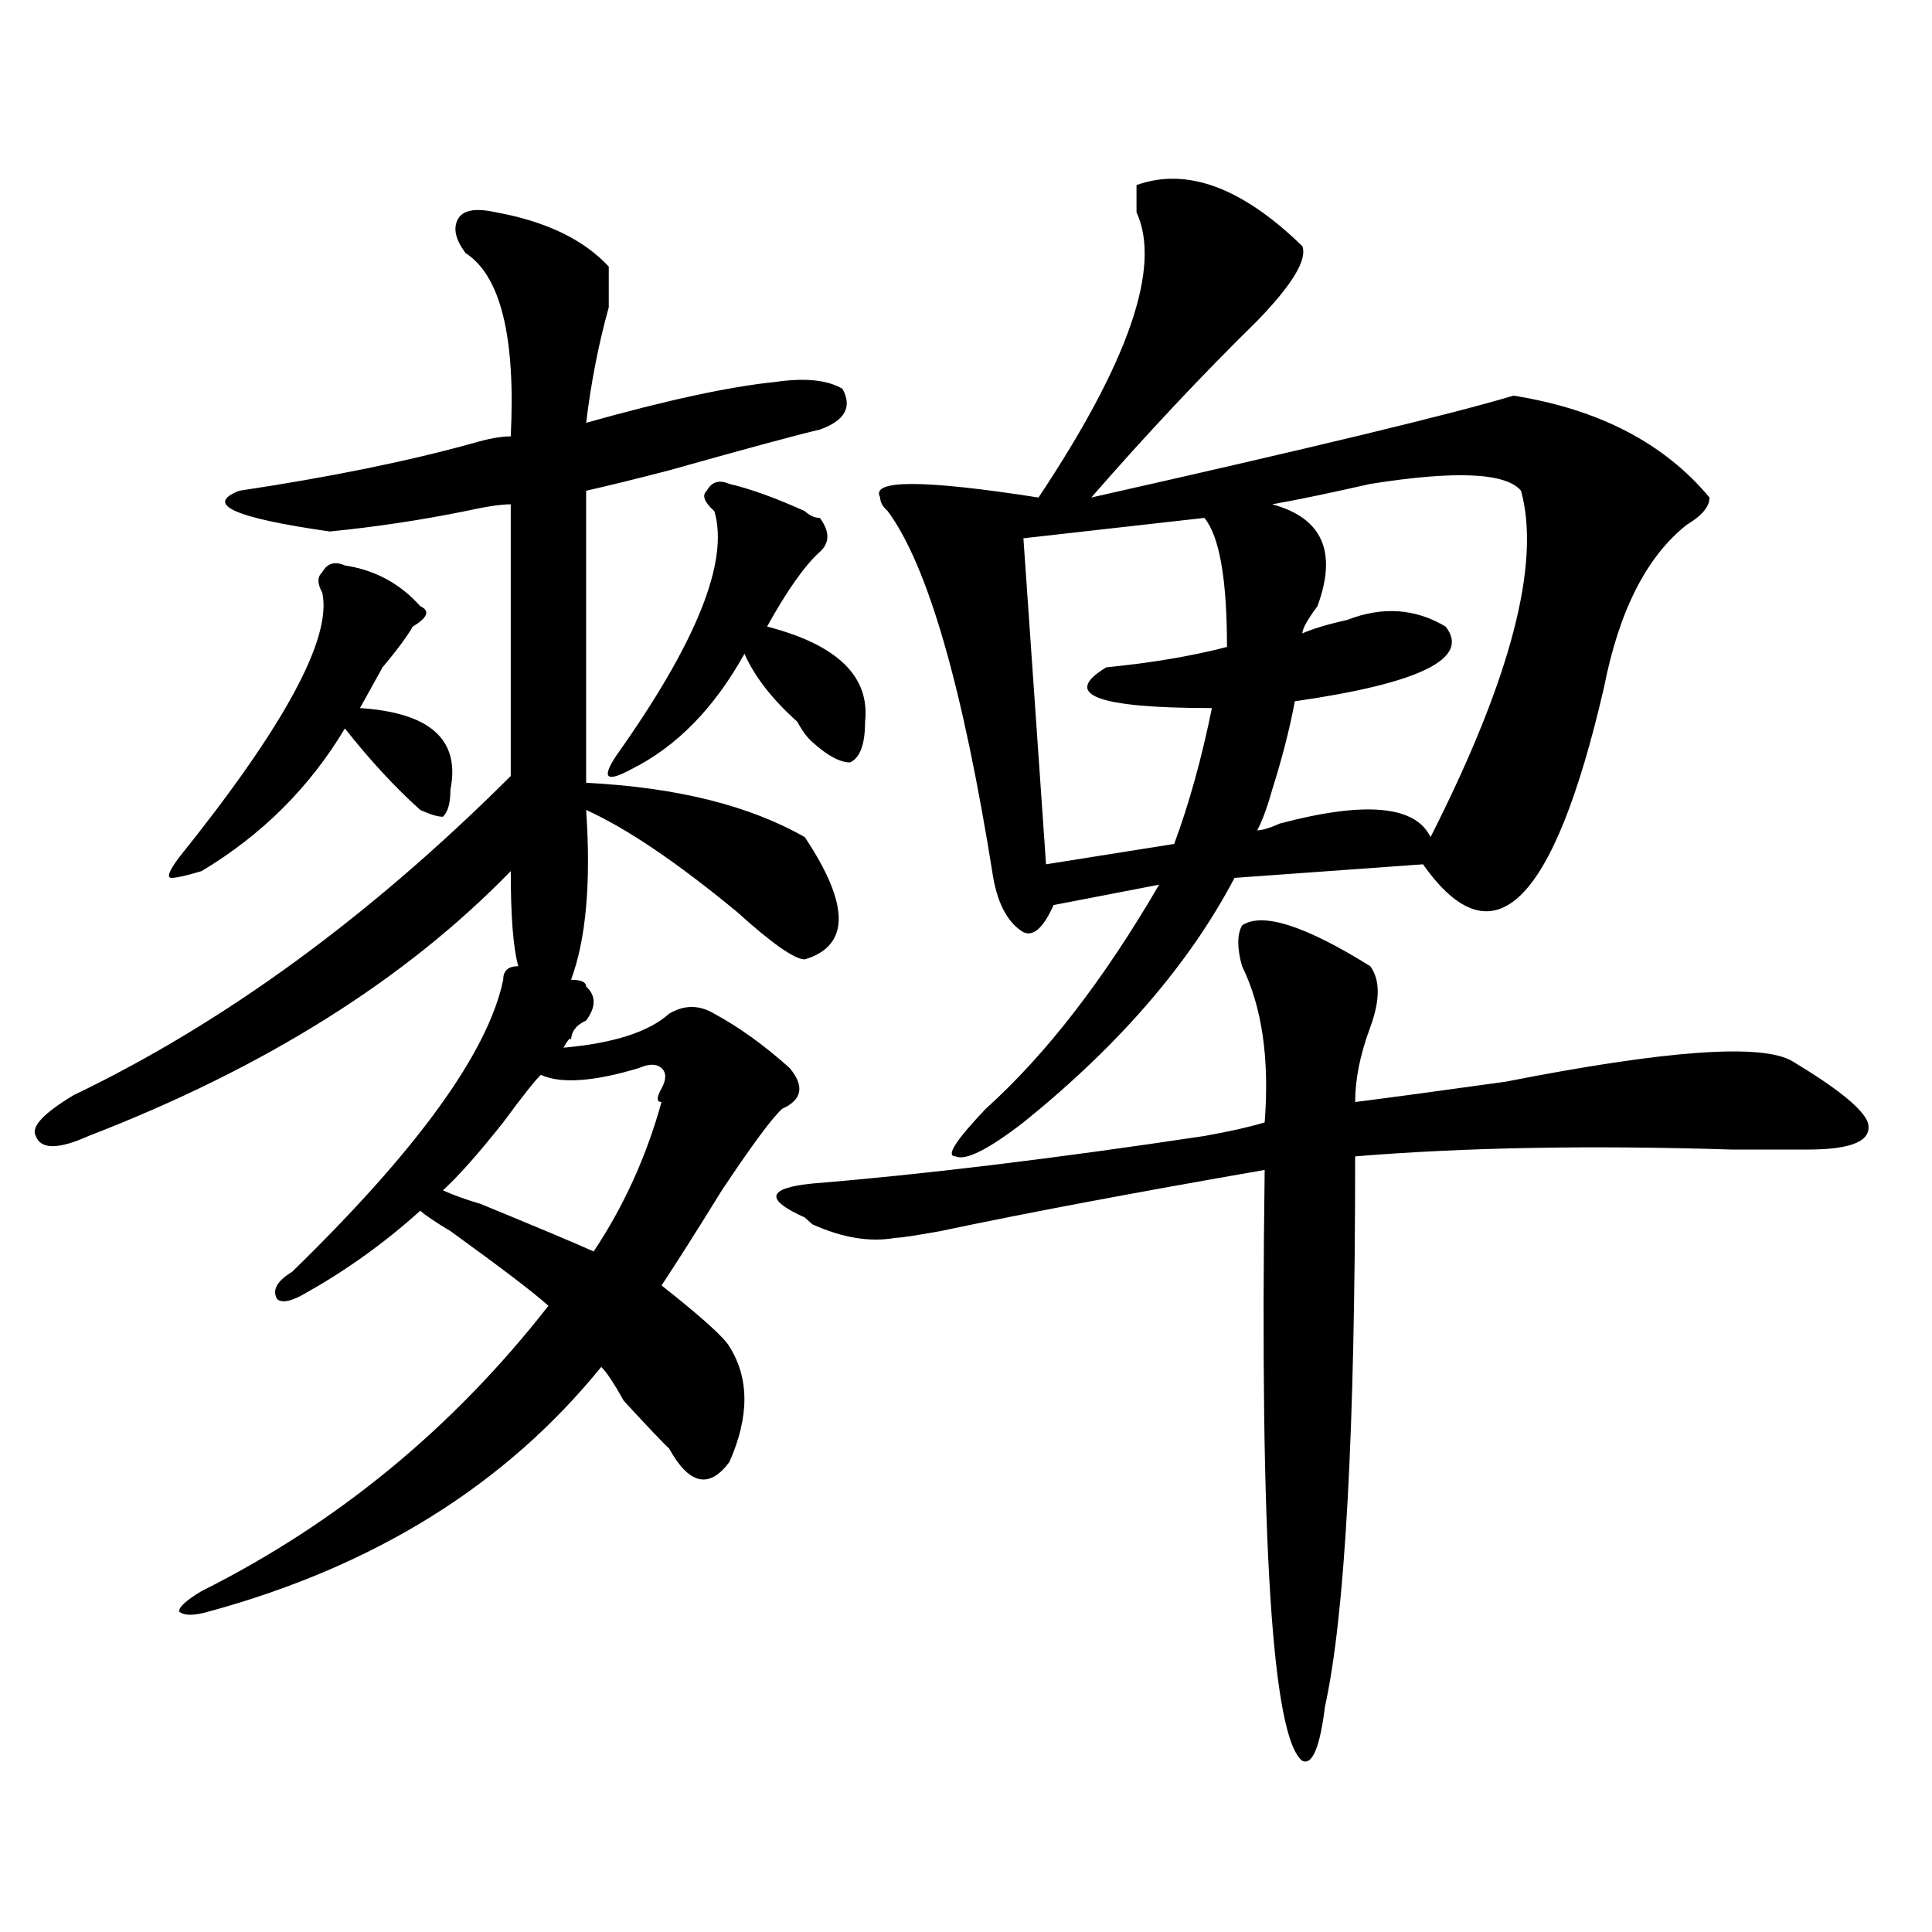<?xml version="1.0" encoding="utf-8"?>
<!-- Generator: Adobe Illustrator 16.0.0, SVG Export Plug-In . SVG Version: 6.00 Build 0)  -->
<!DOCTYPE svg PUBLIC "-//W3C//DTD SVG 1.1//EN" "http://www.w3.org/Graphics/SVG/1.1/DTD/svg11.dtd">
<svg version="1.1" id="图层_1" xmlns="http://www.w3.org/2000/svg" xmlns:xlink="http://www.w3.org/1999/xlink" x="0px" y="0px"
	 width="1000px" height="1000px" viewBox="0 0 1000 1000" enable-background="new 0 0 1000 1000" xml:space="preserve">
<path d="M295.578,507.125c5.184,0,7.805,1.209,7.805,3.516c5.184,4.725,5.184,10.547,0,17.578
	c-5.243,2.362-7.805,5.878-7.805,10.547c0-2.307-1.341-1.153-3.902,3.516c25.976-2.307,44.207-8.185,54.633-17.578
	c7.805-4.669,15.609-4.669,23.414,0c12.988,7.031,25.976,16.425,39.023,28.125c7.805,9.394,6.464,16.425-3.902,21.094
	c-5.243,4.725-15.609,18.787-31.219,42.188c-13.048,21.094-23.414,37.519-31.219,49.219c20.793,16.425,32.5,26.972,35.121,31.641
	c10.366,16.425,10.366,36.365,0,59.766c-10.426,14.063-20.853,11.756-31.219-7.031c-2.621-2.307-10.426-10.547-23.414-24.609
	c-5.243-9.338-9.146-15.216-11.707-17.578c-49.449,60.975-117.07,103.106-202.921,126.563c-7.805,2.307-13.048,2.307-15.609,0
	c0-2.362,3.902-5.878,11.707-10.547c70.242-35.156,130.058-84.375,179.507-147.656c-7.805-7.031-24.755-19.885-50.73-38.672
	c-7.805-4.669-13.048-8.185-15.609-10.547c-18.231,16.425-37.743,30.487-58.535,42.188c-7.805,4.725-13.048,5.878-15.609,3.516
	c-2.622-4.669,0-9.338,7.805-14.063c64.999-63.281,101.46-113.653,109.265-151.172c0-4.669,2.562-7.031,7.805-7.031
	c-2.621-9.338-3.902-25.763-3.902-49.219c-54.632,56.25-127.496,101.953-218.531,137.109c-15.609,7.031-24.755,7.031-27.316,0
	c-2.622-4.669,3.902-11.7,19.512-21.094c78.047-37.463,153.472-92.56,226.335-165.234c0-9.338,0-56.25,0-140.625
	c-5.243,0-13.048,1.209-23.414,3.516c-23.414,4.725-46.828,8.24-70.242,10.547c-49.45-7.031-65.059-14.063-46.828-21.094
	c46.828-7.031,87.132-15.216,120.972-24.609c7.805-2.307,14.269-3.516,19.512-3.516c2.562-51.525-5.243-83.166-23.414-94.922
	c-5.243-7.031-6.523-12.854-3.902-17.578c2.562-4.669,9.086-5.822,19.512-3.516c25.976,4.725,45.487,14.063,58.535,28.125
	c0,4.725,0,11.756,0,21.094c-5.243,18.787-9.146,38.672-11.707,59.766c41.585-11.7,74.145-18.731,97.559-21.094
	c15.609-2.307,27.316-1.153,35.121,3.516c5.184,9.394,1.281,16.425-11.707,21.094c-10.426,2.362-36.462,9.394-78.047,21.094
	c-18.23,4.725-32.56,8.24-42.926,10.547c0,32.85,0,83.222,0,151.172c46.828,2.362,84.511,11.756,113.168,28.125
	c23.414,35.156,23.414,56.25,0,63.281c-5.243,0-16.95-8.185-35.121-24.609c-31.219-25.763-57.254-43.341-78.047-52.734
	C305.944,456.753,303.383,486.031,295.578,507.125z M178.508,292.672c15.609,2.362,28.597,9.394,39.023,21.094
	c5.183,2.362,3.902,5.878-3.902,10.547c-2.622,4.725-7.805,11.756-15.609,21.094c-5.244,9.394-9.146,16.425-11.707,21.094
	c36.402,2.362,52.011,16.425,46.828,42.188c0,7.031-1.341,11.756-3.902,14.063c-2.622,0-6.524-1.153-11.707-3.516
	c-13.048-11.7-26.036-25.763-39.023-42.188c-18.231,30.487-42.926,55.097-74.145,73.828c-7.805,2.362-13.048,3.516-15.609,3.516
	c-2.622,0-1.341-3.516,3.902-10.547c54.633-67.95,79.328-113.653,74.145-137.109c-2.622-4.669-2.622-8.185,0-10.547
	C169.362,291.519,173.265,290.365,178.508,292.672z M330.699,552.828c-23.414,7.031-40.364,8.24-50.73,3.516
	c-2.621,2.362-9.146,10.547-19.512,24.609c-13.048,16.425-23.414,28.125-31.218,35.156c5.183,2.362,11.707,4.725,19.511,7.031
	c28.598,11.756,48.109,19.94,58.535,24.609c15.609-23.4,27.316-49.219,35.121-77.344c-2.621,0-2.621-2.307,0-7.031
	c2.562-4.669,2.562-8.185,0-10.547C339.785,550.521,335.883,550.521,330.699,552.828z M377.527,250.484
	c10.366,2.362,23.414,7.031,39.023,14.063c2.562,2.362,5.184,3.516,7.805,3.516c5.184,7.031,5.184,12.909,0,17.578
	c-7.805,7.031-16.95,19.94-27.316,38.672c36.402,9.394,53.292,25.818,50.73,49.219c0,11.756-2.621,18.787-7.805,21.094
	c-5.243,0-11.707-3.516-19.512-10.547c-2.621-2.307-5.243-5.822-7.805-10.547c-13.048-11.7-22.133-23.4-27.316-35.156
	c-15.609,28.125-35.121,48.065-58.535,59.766c-13.048,7.031-15.609,4.725-7.805-7.031c41.585-58.557,58.535-100.744,50.73-126.563
	c-5.243-4.669-6.523-8.185-3.902-10.547C368.382,249.331,372.284,248.178,377.527,250.484z M642.887,479
	c10.366-7.031,32.5,0,66.34,21.094c5.184,7.031,5.184,17.578,0,31.641c-5.243,14.063-7.805,26.972-7.805,38.672
	c18.171-2.307,44.207-5.822,78.047-10.547c83.23-16.369,132.68-19.885,148.289-10.547c23.414,14.063,36.402,24.609,39.023,31.641
	c2.562,9.394-7.805,14.063-31.219,14.063c-7.805,0-20.853,0-39.023,0c-72.863-2.307-137.923-1.153-195.117,3.516
	c0,142.987-5.243,237.854-15.609,284.766c-2.621,21.094-6.523,30.432-11.707,28.125c-15.609-11.756-22.133-113.653-19.512-305.859
	C586.913,617.318,531,627.865,486.793,637.203c-13.048,2.362-20.853,3.516-23.414,3.516c-13.048,2.362-27.316,0-42.926-7.031
	l-3.902-3.516c-20.853-9.338-19.512-15.216,3.902-17.578c57.194-4.669,124.875-12.854,202.922-24.609
	c12.988-2.307,23.414-4.669,31.219-7.031c2.562-32.794-1.341-59.766-11.707-80.859C640.266,490.756,640.266,483.725,642.887,479z
	 M588.254,95.797c25.976-9.338,54.633,1.209,85.852,31.641c2.562,7.031-5.243,19.94-23.414,38.672
	c-28.657,28.125-57.254,58.612-85.852,91.406c114.449-25.763,187.313-43.341,218.531-52.734
	c44.207,7.031,78.047,24.609,101.461,52.734c0,4.725-3.902,9.394-11.707,14.063c-20.853,16.425-35.121,44.55-42.926,84.375
	c-26.035,112.5-57.254,142.987-93.656,91.406l-97.559,7.031c-23.414,44.55-59.876,86.737-109.266,126.563
	c-18.23,14.063-29.938,19.94-35.121,17.578c-5.243,0,0-8.185,15.609-24.609c31.219-28.125,61.097-66.797,89.754-116.016
	l-54.633,10.547c-5.243,11.756-10.426,16.425-15.609,14.063c-7.805-4.669-13.048-14.063-15.609-28.125
	c-15.609-98.438-33.84-161.719-54.633-189.844c-2.621-2.307-3.902-4.669-3.902-7.031c-5.243-9.338,22.073-9.338,81.949,0
	c46.828-70.313,63.719-119.531,50.73-147.656C588.254,102.828,588.254,98.159,588.254,95.797z M623.375,268.063l-93.656,10.547
	l11.707,168.75l66.34-10.547c7.805-21.094,14.269-44.494,19.512-70.313c-59.876,0-78.047-7.031-54.633-21.094
	c23.414-2.307,44.207-5.822,62.438-10.547C635.082,299.703,631.18,277.456,623.375,268.063z M658.496,261.031
	c25.976,7.031,33.78,24.609,23.414,52.734c-5.243,7.031-7.805,11.756-7.805,14.063c5.184-2.307,12.988-4.669,23.414-7.031
	c18.171-7.031,35.121-5.822,50.73,3.516c12.988,16.425-13.048,29.334-78.047,38.672c-2.621,14.063-6.523,29.334-11.707,45.703
	c-2.621,9.394-5.243,16.425-7.805,21.094c2.562,0,6.464-1.153,11.707-3.516c44.207-11.7,70.242-9.338,78.047,7.031
	C782.03,351.284,797.64,291.519,787.273,254c-7.805-9.338-33.84-10.547-78.047-3.516
	C688.374,255.209,671.484,258.725,658.496,261.031z"/>
</svg>
